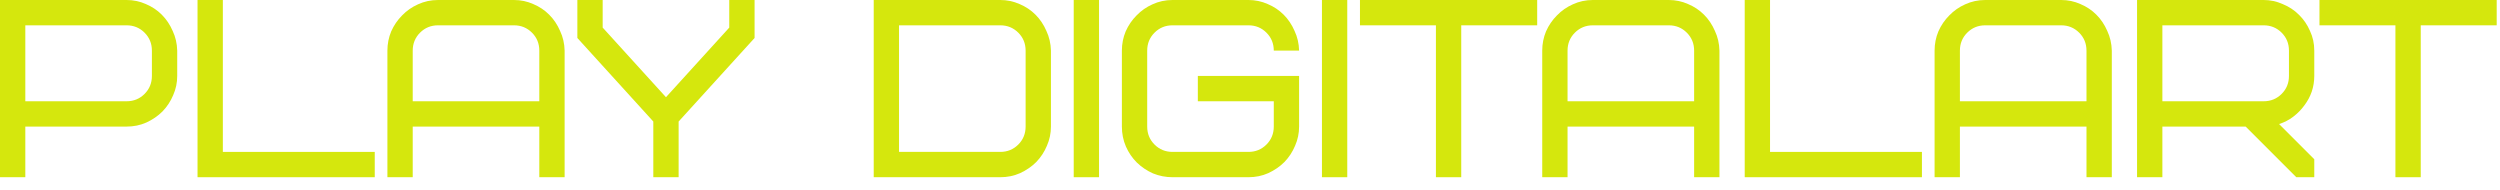 <?xml version="1.0" encoding="UTF-8"?> <svg xmlns="http://www.w3.org/2000/svg" width="158" height="12" viewBox="0 0 158 12" fill="none"><path d="M152.991 1.6V11.2H151.391V1.6H146.591V0H157.791V1.6H152.991Z" fill="#D5E70D"></path><path d="M144.662 3.2C144.662 2.752 144.508 2.373 144.199 2.064C143.889 1.755 143.51 1.6 143.062 1.6H136.662V6.4H143.062C143.51 6.4 143.889 6.245 144.199 5.936C144.508 5.627 144.662 5.248 144.662 4.8V3.2ZM145.126 11.2L141.926 8H136.662V11.2H135.062V0H143.062C143.479 0 143.878 0.085 144.262 0.256C144.657 0.416 144.998 0.64 145.286 0.928C145.585 1.216 145.82 1.557 145.99 1.952C146.172 2.336 146.262 2.752 146.262 3.2V4.8C146.262 5.141 146.209 5.472 146.102 5.792C145.996 6.101 145.841 6.389 145.639 6.656C145.447 6.923 145.212 7.163 144.934 7.376C144.668 7.579 144.369 7.733 144.038 7.84L146.262 10.064V11.2H145.126Z" fill="#D5E70D"></path><path d="M125.466 1.6C125.018 1.6 124.639 1.755 124.33 2.064C124.02 2.373 123.866 2.752 123.866 3.2V6.4H131.866V3.2C131.866 2.752 131.711 2.373 131.402 2.064C131.092 1.755 130.714 1.6 130.266 1.6H125.466ZM133.466 11.2H131.866V8H123.866V11.2H122.266V3.2C122.266 2.773 122.346 2.368 122.506 1.984C122.676 1.6 122.906 1.264 123.194 0.976C123.482 0.677 123.818 0.443 124.202 0.272C124.596 0.091 125.018 0 125.466 0H130.266C130.692 0 131.098 0.085 131.482 0.256C131.866 0.416 132.202 0.64 132.49 0.928C132.778 1.216 133.007 1.557 133.178 1.952C133.359 2.336 133.455 2.752 133.466 3.2V11.2Z" fill="#D5E70D"></path><path d="M111.866 9.6H121.466V11.2H110.266V0H111.866V9.6Z" fill="#D5E70D"></path><path d="M100.669 1.6C100.221 1.6 99.842 1.755 99.533 2.064C99.223 2.373 99.069 2.752 99.069 3.2V6.4H107.069V3.2C107.069 2.752 106.914 2.373 106.605 2.064C106.295 1.755 105.917 1.6 105.469 1.6H100.669ZM108.669 11.2H107.069V8H99.069V11.2H97.469V3.2C97.469 2.773 97.549 2.368 97.709 1.984C97.879 1.6 98.109 1.264 98.397 0.976C98.685 0.677 99.021 0.443 99.405 0.272C99.799 0.091 100.221 0 100.669 0H105.469C105.895 0 106.301 0.085 106.685 0.256C107.069 0.416 107.405 0.64 107.693 0.928C107.981 1.216 108.21 1.557 108.381 1.952C108.562 2.336 108.658 2.752 108.669 3.2V11.2Z" fill="#D5E70D"></path><path d="M92.35 1.6V11.2H90.75V1.6H85.95V0H97.15V1.6H92.35Z" fill="#D5E70D"></path><path d="M83.547 0H85.147V11.2H83.547V0Z" fill="#D5E70D"></path><path d="M75.703 4.8H82.103V8C82.103 8.427 82.017 8.832 81.847 9.216C81.687 9.6 81.463 9.941 81.175 10.24C80.887 10.528 80.545 10.763 80.151 10.944C79.767 11.115 79.351 11.2 78.903 11.2H74.103C73.676 11.2 73.265 11.12 72.871 10.96C72.487 10.789 72.145 10.56 71.847 10.272C71.559 9.984 71.329 9.648 71.159 9.264C70.988 8.869 70.903 8.448 70.903 8V3.2C70.903 2.773 70.983 2.368 71.143 1.984C71.313 1.6 71.543 1.264 71.831 0.976C72.119 0.677 72.455 0.443 72.839 0.272C73.233 0.091 73.655 0 74.103 0H78.903C79.329 0 79.735 0.085 80.119 0.256C80.503 0.416 80.839 0.64 81.127 0.928C81.415 1.216 81.644 1.557 81.815 1.952C81.996 2.336 82.092 2.752 82.103 3.2H80.503C80.503 2.752 80.348 2.373 80.039 2.064C79.729 1.755 79.351 1.6 78.903 1.6H74.103C73.655 1.6 73.276 1.755 72.967 2.064C72.657 2.373 72.503 2.752 72.503 3.2V8C72.503 8.448 72.657 8.827 72.967 9.136C73.276 9.445 73.655 9.6 74.103 9.6H78.903C79.351 9.6 79.729 9.445 80.039 9.136C80.348 8.827 80.503 8.448 80.503 8V6.4H75.703V4.8Z" fill="#D5E70D"></path><path d="M67.859 0H69.459V11.2H67.859V0Z" fill="#D5E70D"></path><path d="M64.819 3.2C64.819 2.752 64.664 2.373 64.355 2.064C64.045 1.755 63.667 1.6 63.219 1.6H56.819V9.6H63.219C63.667 9.6 64.045 9.445 64.355 9.136C64.664 8.827 64.819 8.448 64.819 8V3.2ZM66.419 8C66.419 8.427 66.333 8.832 66.163 9.216C66.003 9.6 65.779 9.941 65.491 10.24C65.203 10.528 64.861 10.763 64.467 10.944C64.083 11.115 63.667 11.2 63.219 11.2H55.219V0H63.219C63.645 0 64.051 0.085 64.435 0.256C64.819 0.416 65.155 0.64 65.443 0.928C65.731 1.216 65.96 1.557 66.131 1.952C66.312 2.336 66.408 2.752 66.419 3.2V8Z" fill="#D5E70D"></path><path d="M42.889 7.68V11.2H41.289V7.68L36.489 2.4V0H38.089V1.744L42.089 6.144L46.089 1.744V0H47.689V2.4L42.889 7.68Z" fill="#D5E70D"></path><path d="M27.684 1.6C27.236 1.6 26.858 1.755 26.548 2.064C26.239 2.373 26.084 2.752 26.084 3.2V6.4H34.084V3.2C34.084 2.752 33.93 2.373 33.62 2.064C33.311 1.755 32.932 1.6 32.484 1.6H27.684ZM35.684 11.2H34.084V8H26.084V11.2H24.484V3.2C24.484 2.773 24.564 2.368 24.724 1.984C24.895 1.6 25.124 1.264 25.412 0.976C25.7 0.677 26.036 0.443 26.42 0.272C26.815 0.091 27.236 0 27.684 0H32.484C32.911 0 33.316 0.085 33.7 0.256C34.084 0.416 34.42 0.64 34.708 0.928C34.996 1.216 35.226 1.557 35.396 1.952C35.578 2.336 35.674 2.752 35.684 3.2V11.2Z" fill="#D5E70D"></path><path d="M14.084 9.6H23.684V11.2H12.484V0H14.084V9.6Z" fill="#D5E70D"></path><path d="M9.6 3.2C9.6 2.752 9.445 2.373 9.136 2.064C8.827 1.755 8.448 1.6 8 1.6H1.6V6.4H8C8.448 6.4 8.827 6.245 9.136 5.936C9.445 5.627 9.6 5.248 9.6 4.8V3.2ZM11.2 4.8C11.2 5.227 11.115 5.632 10.944 6.016C10.784 6.4 10.56 6.741 10.272 7.04C9.984 7.328 9.643 7.563 9.248 7.744C8.864 7.915 8.448 8 8 8H1.6V11.2H0V0H8C8.427 0 8.832 0.085 9.216 0.256C9.6 0.416 9.936 0.64 10.224 0.928C10.512 1.216 10.741 1.557 10.912 1.952C11.093 2.336 11.189 2.752 11.2 3.2V4.8Z" fill="#D5E70D"></path></svg> 